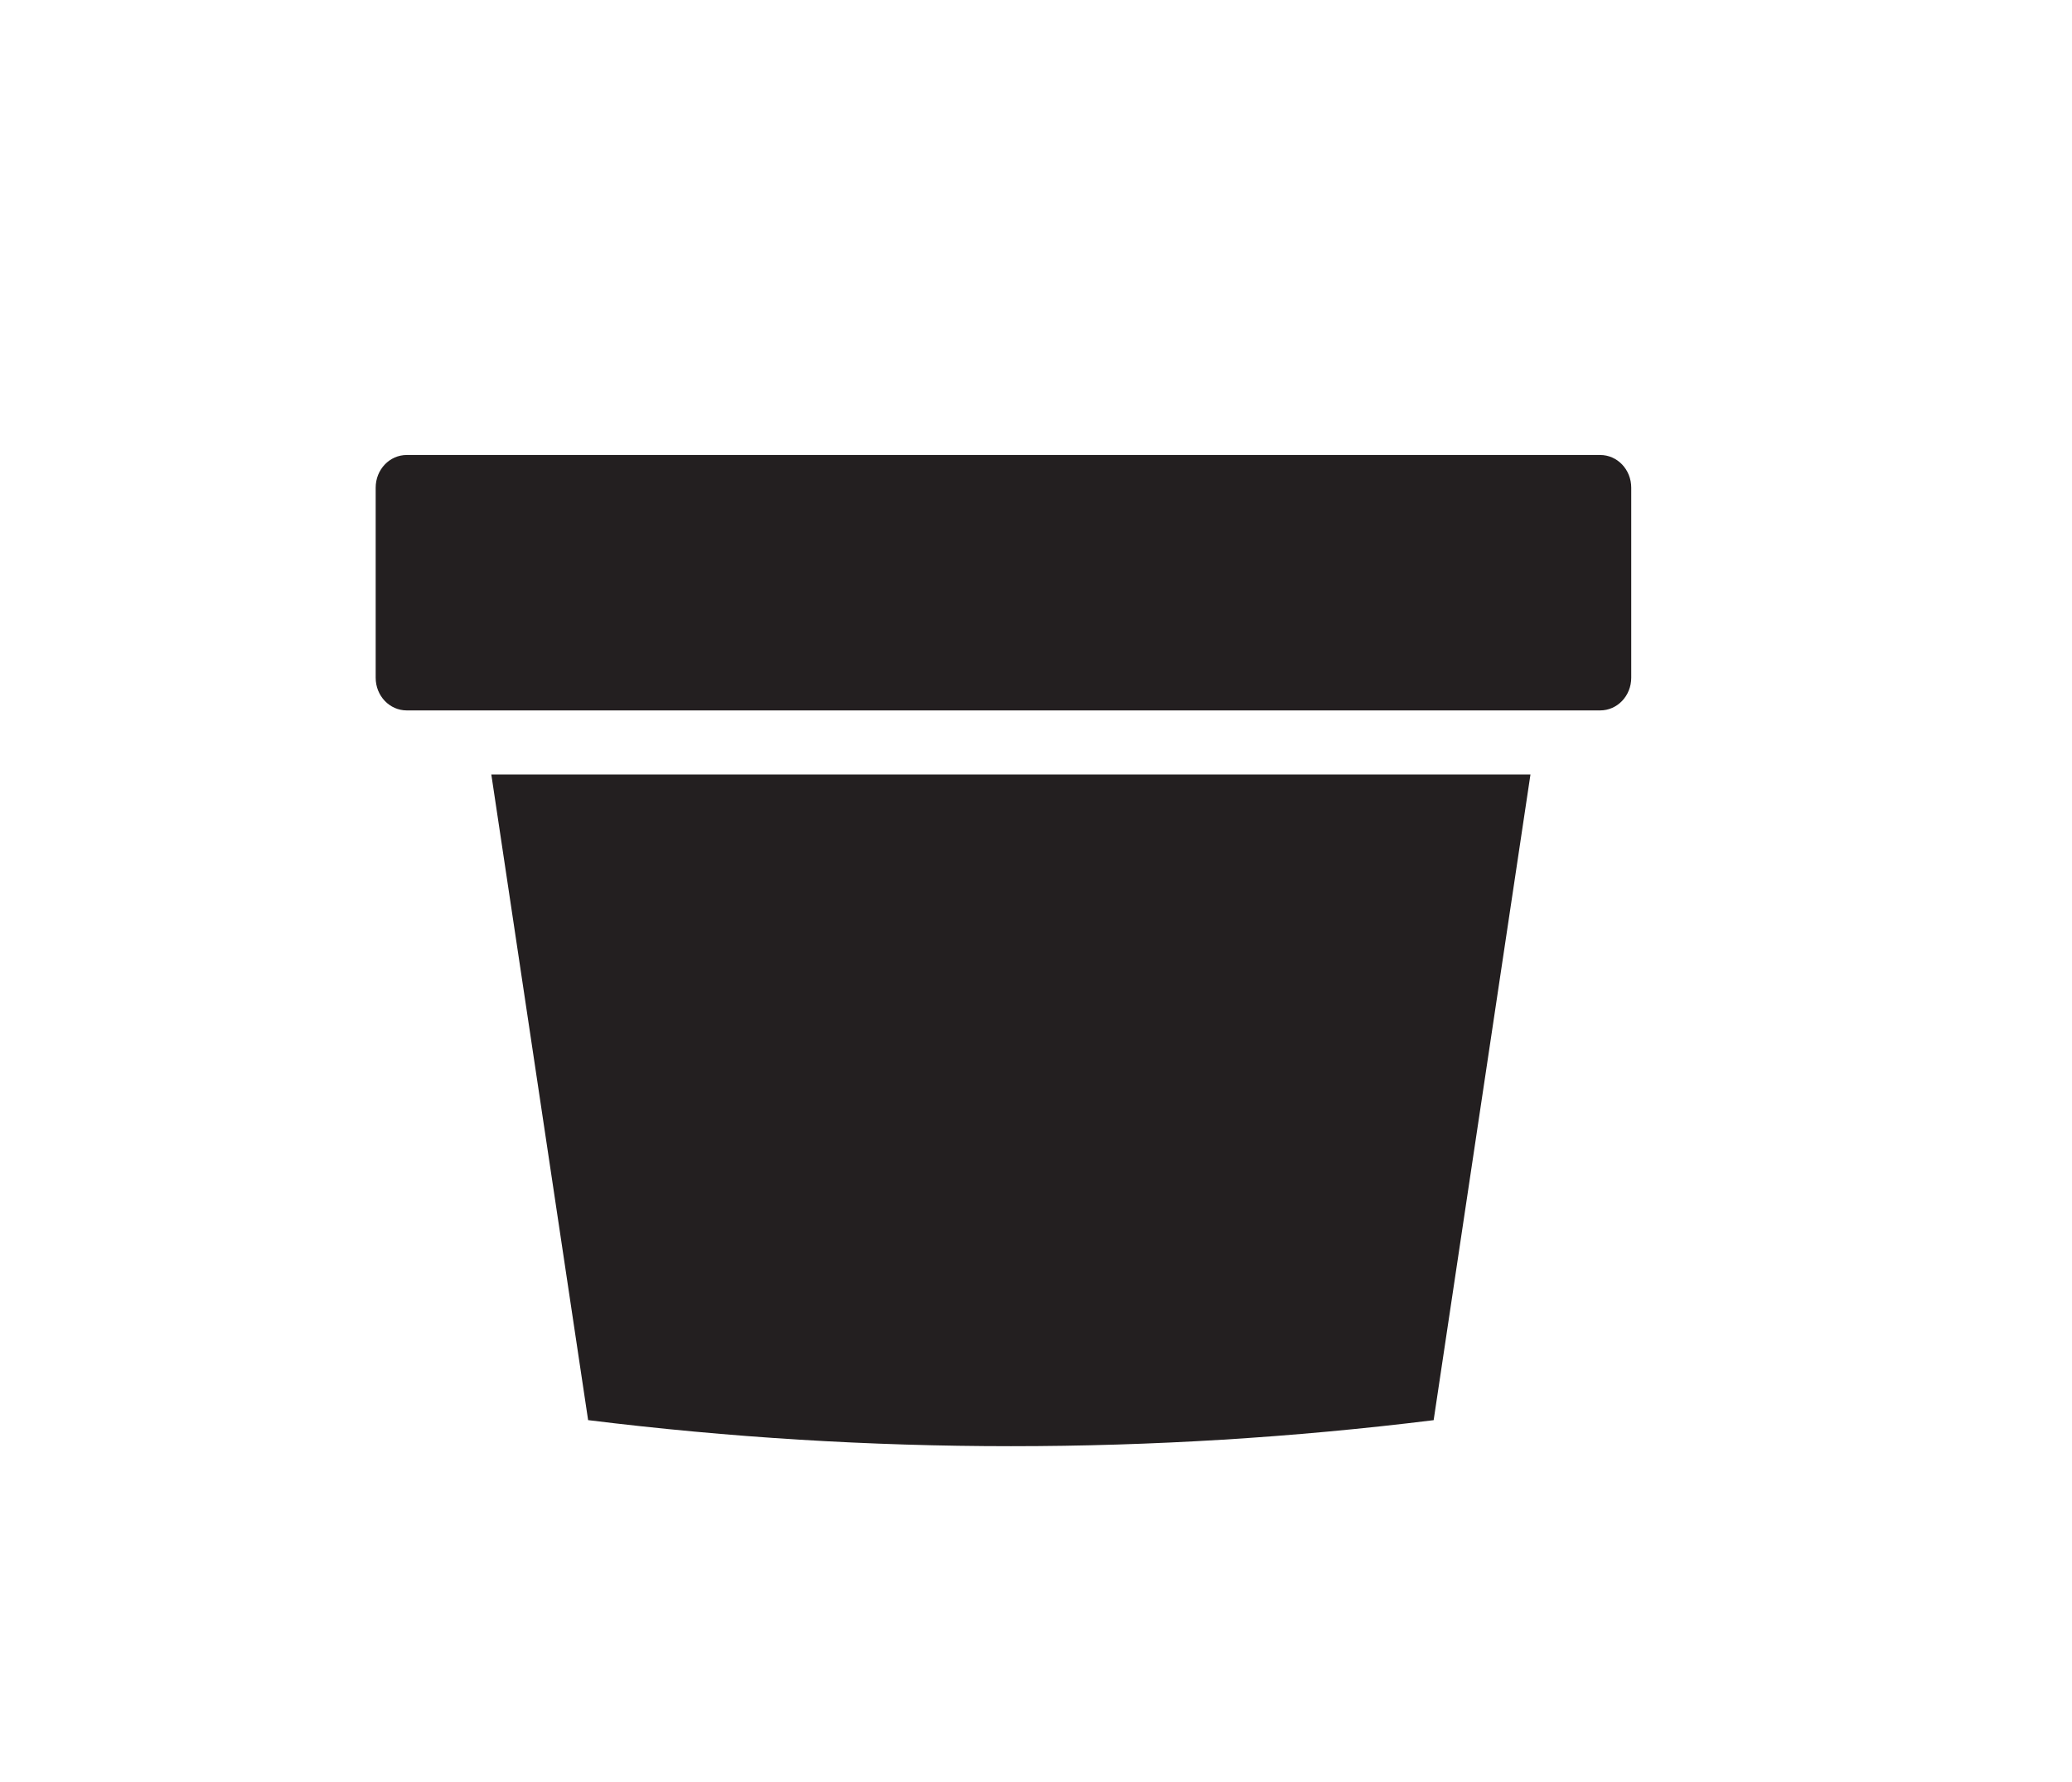 <?xml version="1.0" encoding="UTF-8"?>
<svg id="Layer_1" data-name="Layer 1" xmlns="http://www.w3.org/2000/svg" version="1.1" viewBox="0 0 62.71 53.94">
  <defs>
    <style>
      .cls-1 {
        fill: #231f20;
        fill-rule: evenodd;
        stroke-width: 0px;
      }

      .cls-2 {
        isolation: isolate;
      }
    </style>
  </defs>
  <g class="cls-2">
    <path class="cls-1" d="M17.8,42.98l-2.93-19.54h31.45l-2.93,19.54c-8.49,1.05-17.09,1.05-25.58,0ZM12.31,21.5h36.12c.52,0,.94-.44.94-.99v-5.75c0-.55-.42-.99-.94-.99H12.31c-.52,0-.94.44-.94.99v5.75c0,.55.42.99.94.99Z"/>
  </g>
</svg>